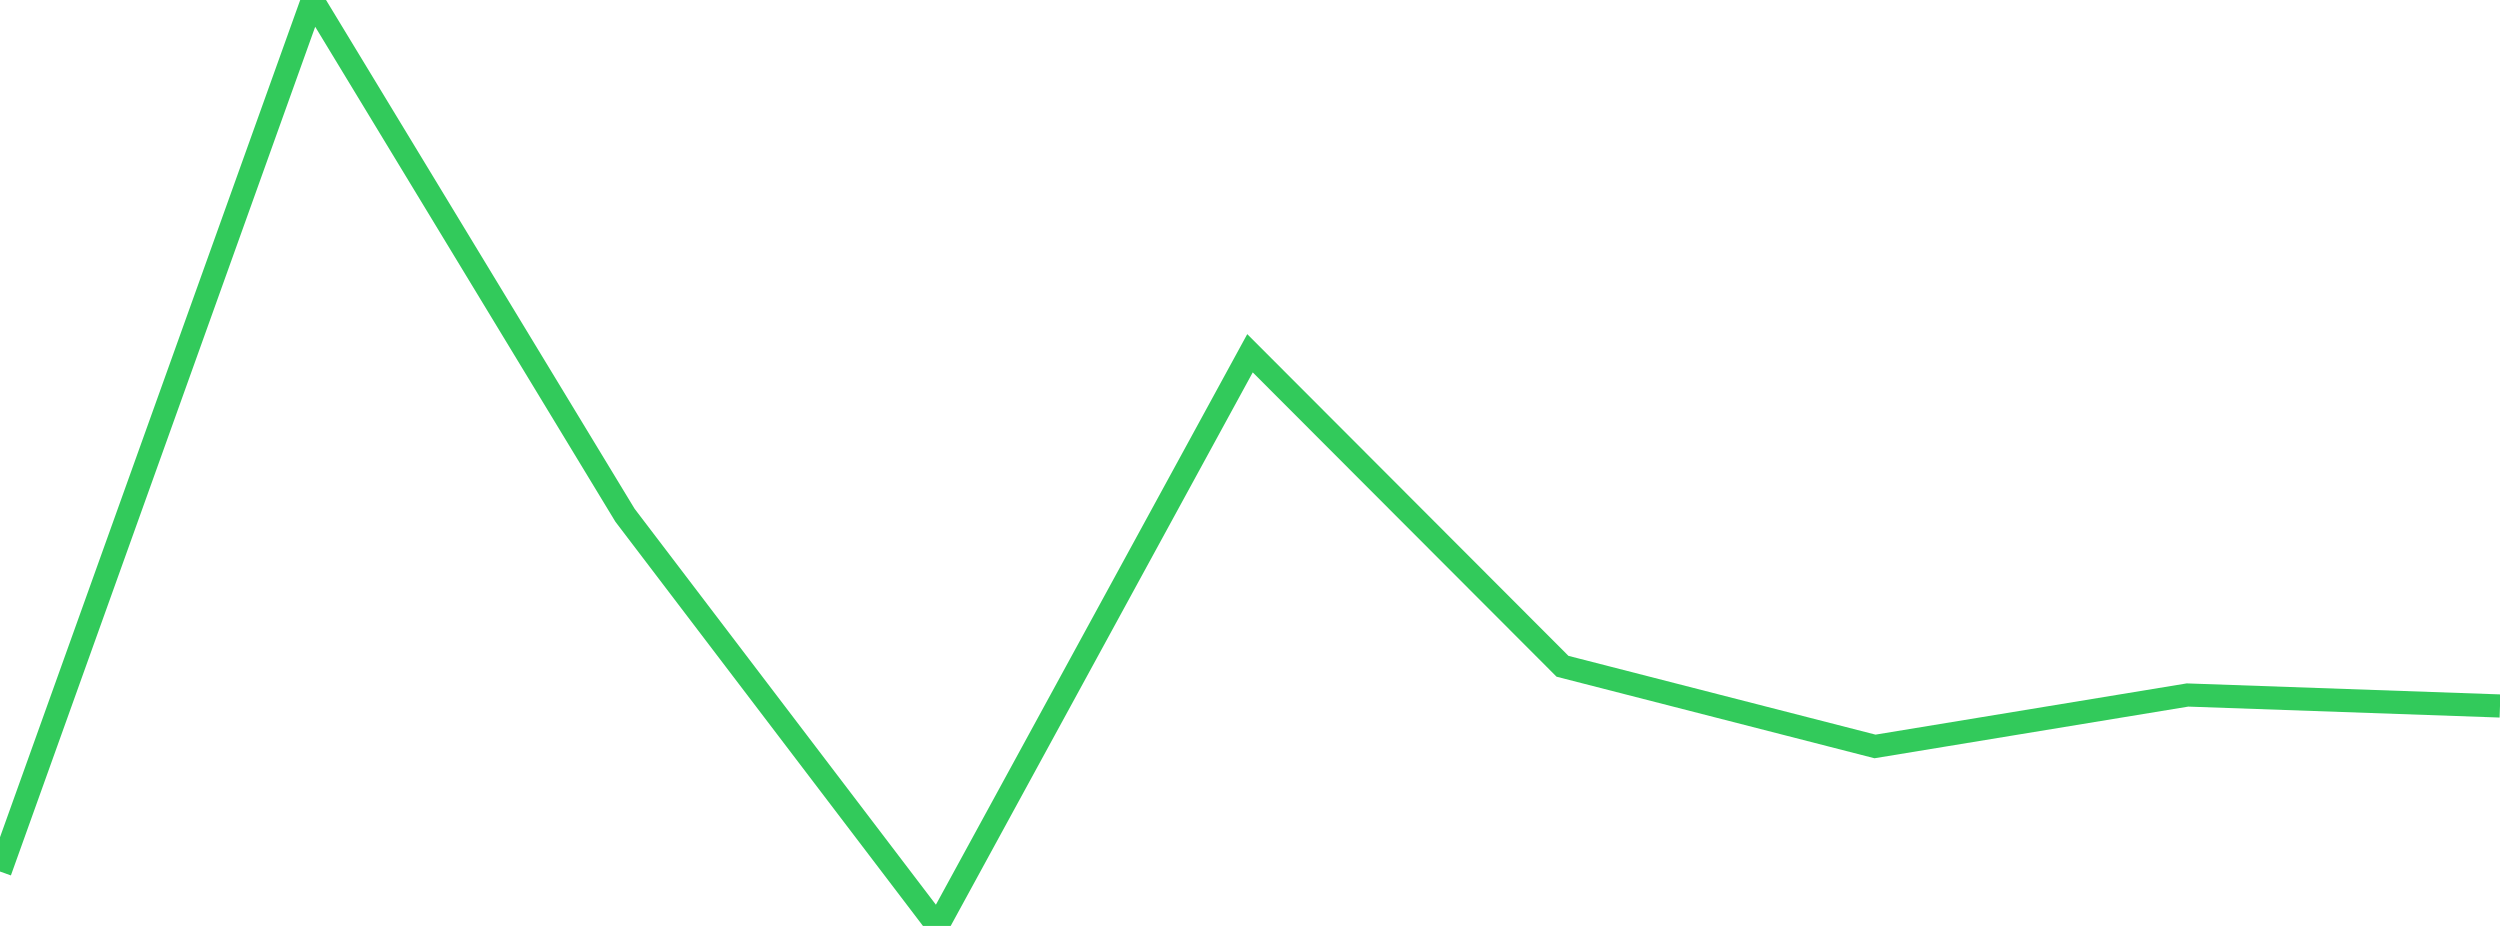 <?xml version="1.0" standalone="no"?>
<!DOCTYPE svg PUBLIC "-//W3C//DTD SVG 1.1//EN" "http://www.w3.org/Graphics/SVG/1.1/DTD/svg11.dtd">

<svg width="135" height="50" viewBox="0 0 135 50" preserveAspectRatio="none" 
  xmlns="http://www.w3.org/2000/svg"
  xmlns:xlink="http://www.w3.org/1999/xlink">


<polyline points="0.0, 47.062 16.875, 0.0 33.75, 27.823 50.625, 50.0 67.5, 19.076 84.375, 35.979 101.25, 40.308 118.125, 37.53 135.0, 38.123" fill="none" stroke="#32ca5b" stroke-width="1.25"/>

</svg>